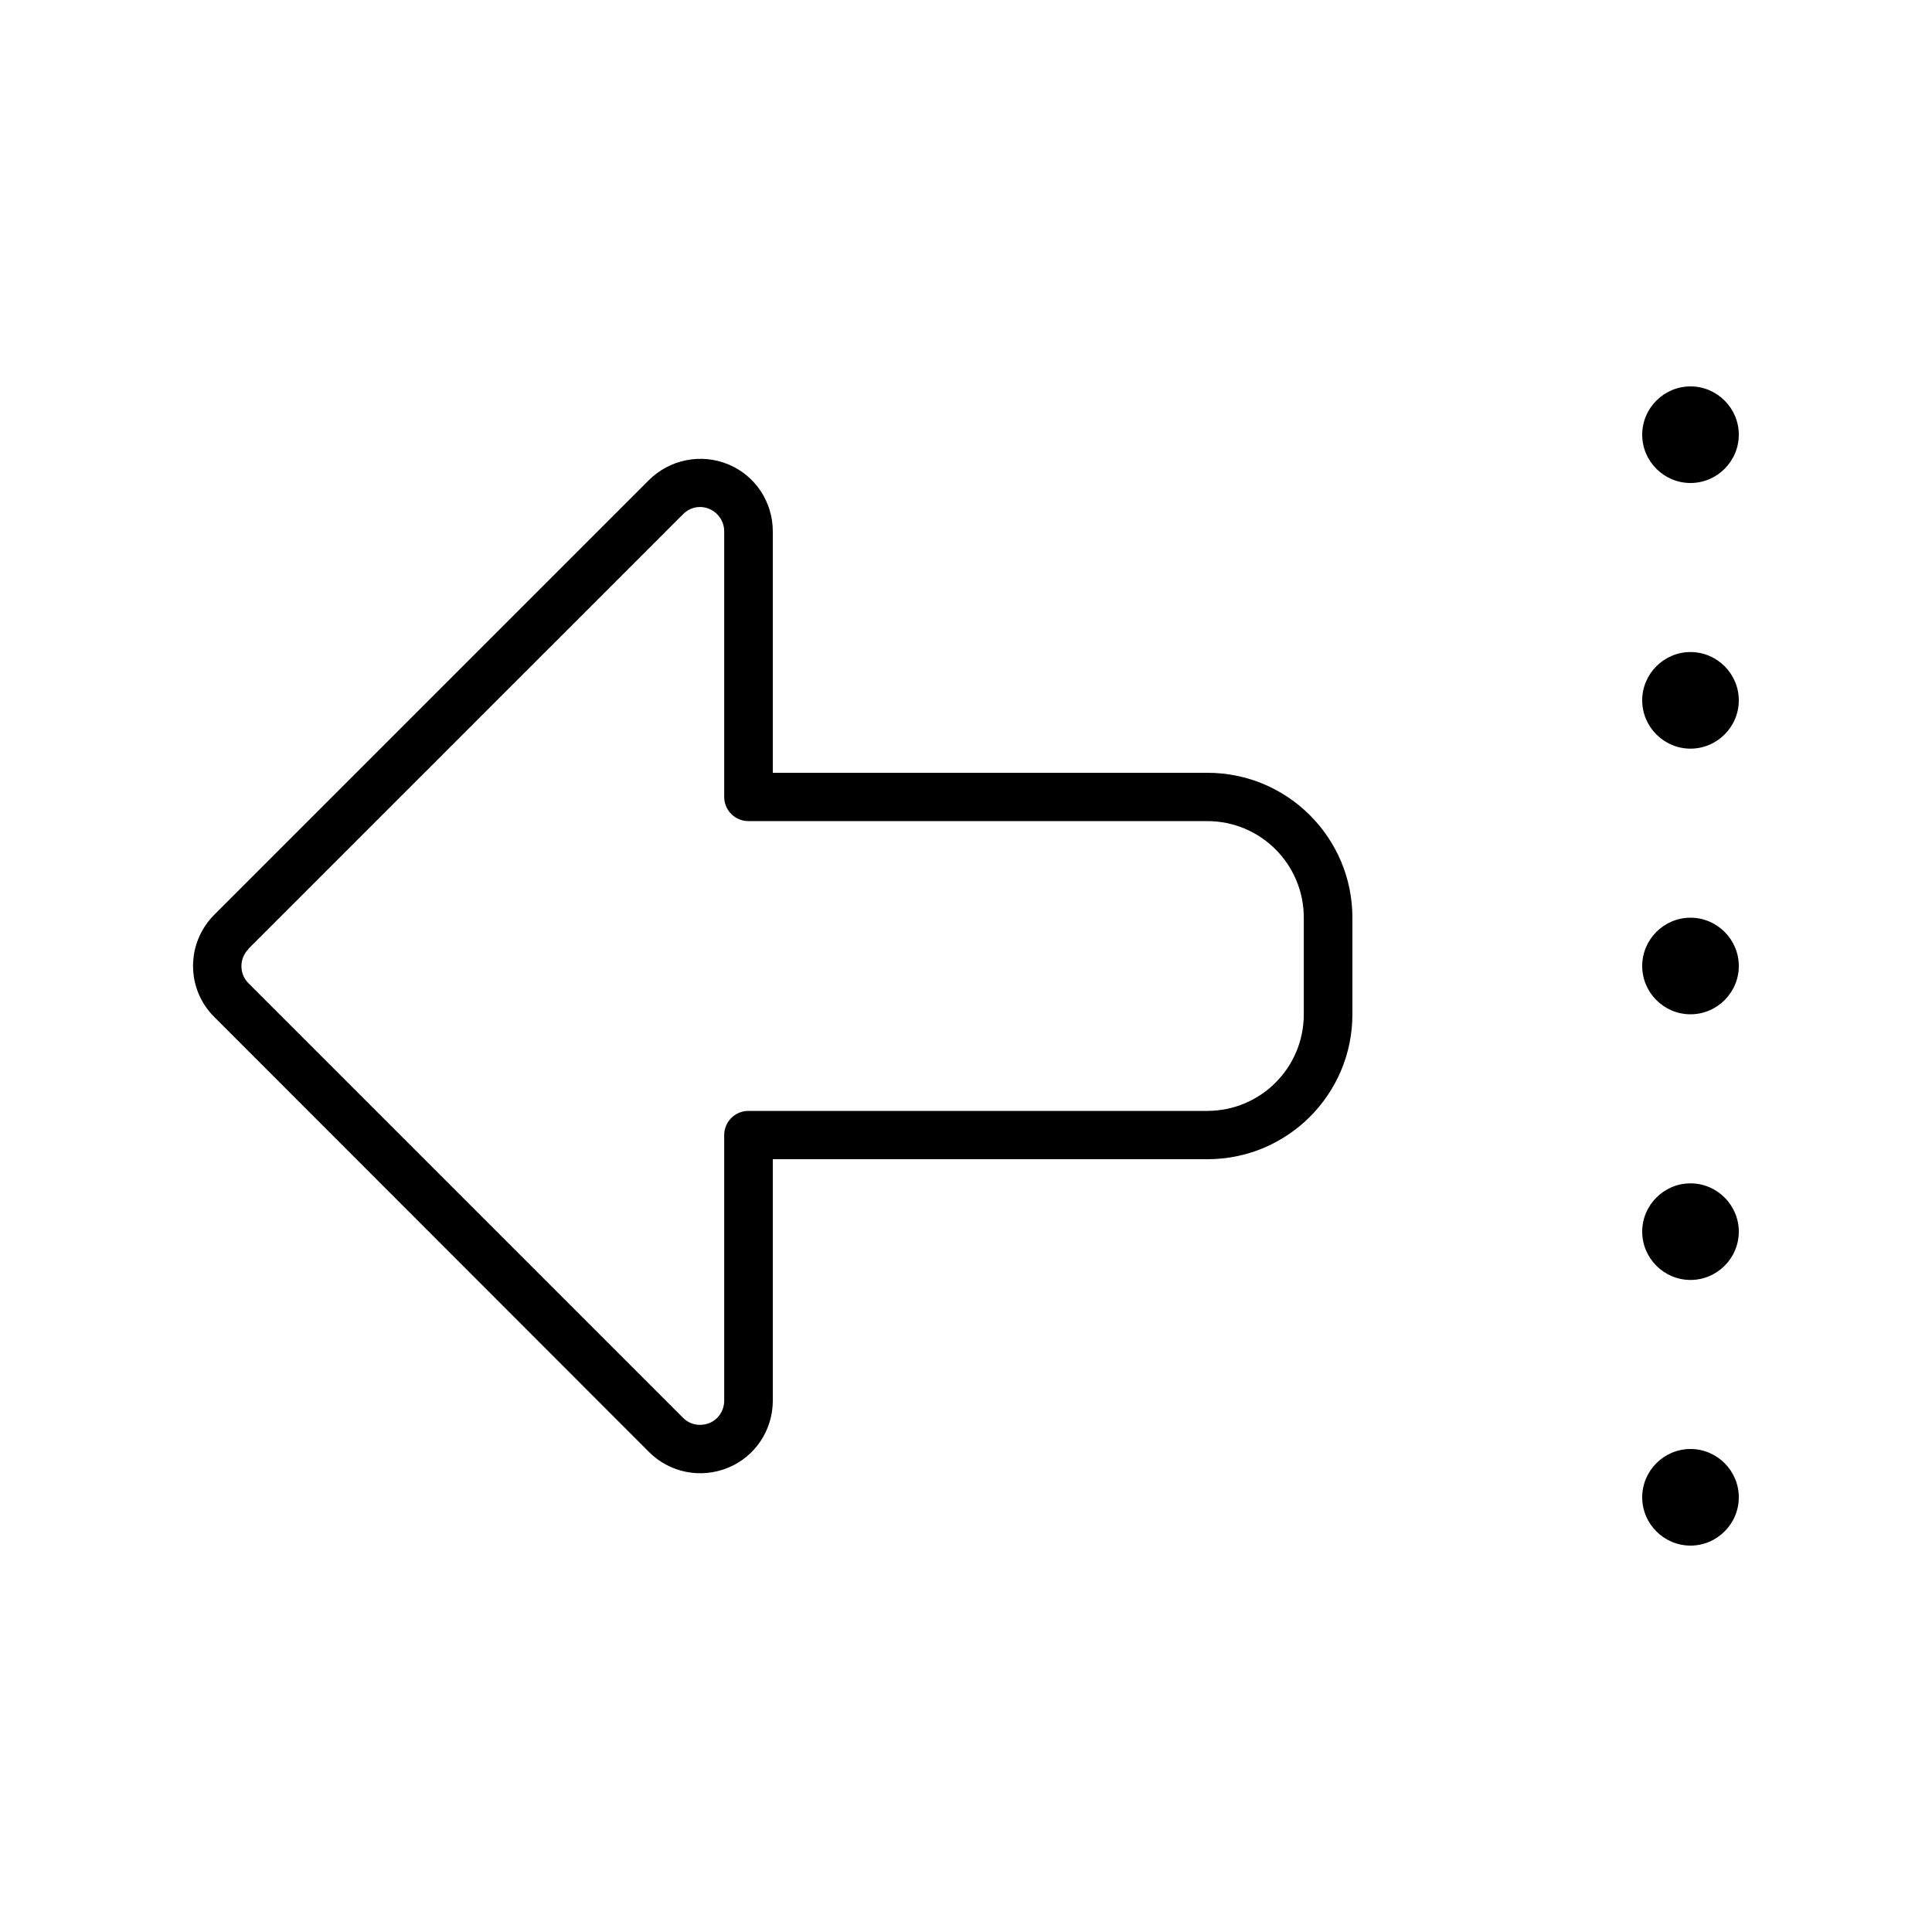 <svg xmlns="http://www.w3.org/2000/svg" viewBox="0 0 640 640"><!--! Font Awesome Pro 7.1.0 by @fontawesome - https://fontawesome.com License - https://fontawesome.com/license (Commercial License) Copyright 2025 Fonticons, Inc. --><path fill="currentColor" d="M82.3 314.3L226.3 170.3C228.6 168 232 167.3 235 168.6C238 169.9 239.9 172.8 239.9 176L239.9 264C239.9 268.4 243.5 272 247.9 272L399.9 272C417.6 272 431.9 286.3 431.9 304L431.9 336C431.9 353.7 417.6 368 399.9 368L247.9 368C243.5 368 239.9 371.6 239.9 376L239.9 464C239.9 467.2 238 470.2 235 471.4L235 471.4C232 472.6 228.6 472 226.3 469.7L82.3 325.7C79.2 322.6 79.2 317.5 82.3 314.4zM320 384L400 384C426.5 384 448 362.5 448 336L448 304C448 277.5 426.5 256 400 256L256 256L256 176C256 166.3 250.2 157.5 241.2 153.8C232.2 150.1 221.9 152.2 215 159L71 303L71 303C61.6 312.4 61.6 327.6 71 336.9L215 481C221.9 487.9 232.2 489.9 241.2 486.2C250.2 482.5 256 473.7 256 464L256 384L320 384zM560 128C551.2 128 544 135.2 544 144C544 152.8 551.2 160 560 160C568.8 160 576 152.8 576 144C576 135.2 568.8 128 560 128zM560 216C551.2 216 544 223.2 544 232C544 240.8 551.2 248 560 248C568.8 248 576 240.8 576 232C576 223.2 568.8 216 560 216zM544 320C544 328.8 551.2 336 560 336C568.8 336 576 328.8 576 320C576 311.2 568.8 304 560 304C551.2 304 544 311.2 544 320zM560 392C551.2 392 544 399.2 544 408C544 416.8 551.2 424 560 424C568.8 424 576 416.8 576 408C576 399.2 568.8 392 560 392zM544 496C544 504.8 551.2 512 560 512C568.8 512 576 504.8 576 496C576 487.2 568.8 480 560 480C551.2 480 544 487.2 544 496z"/></svg>